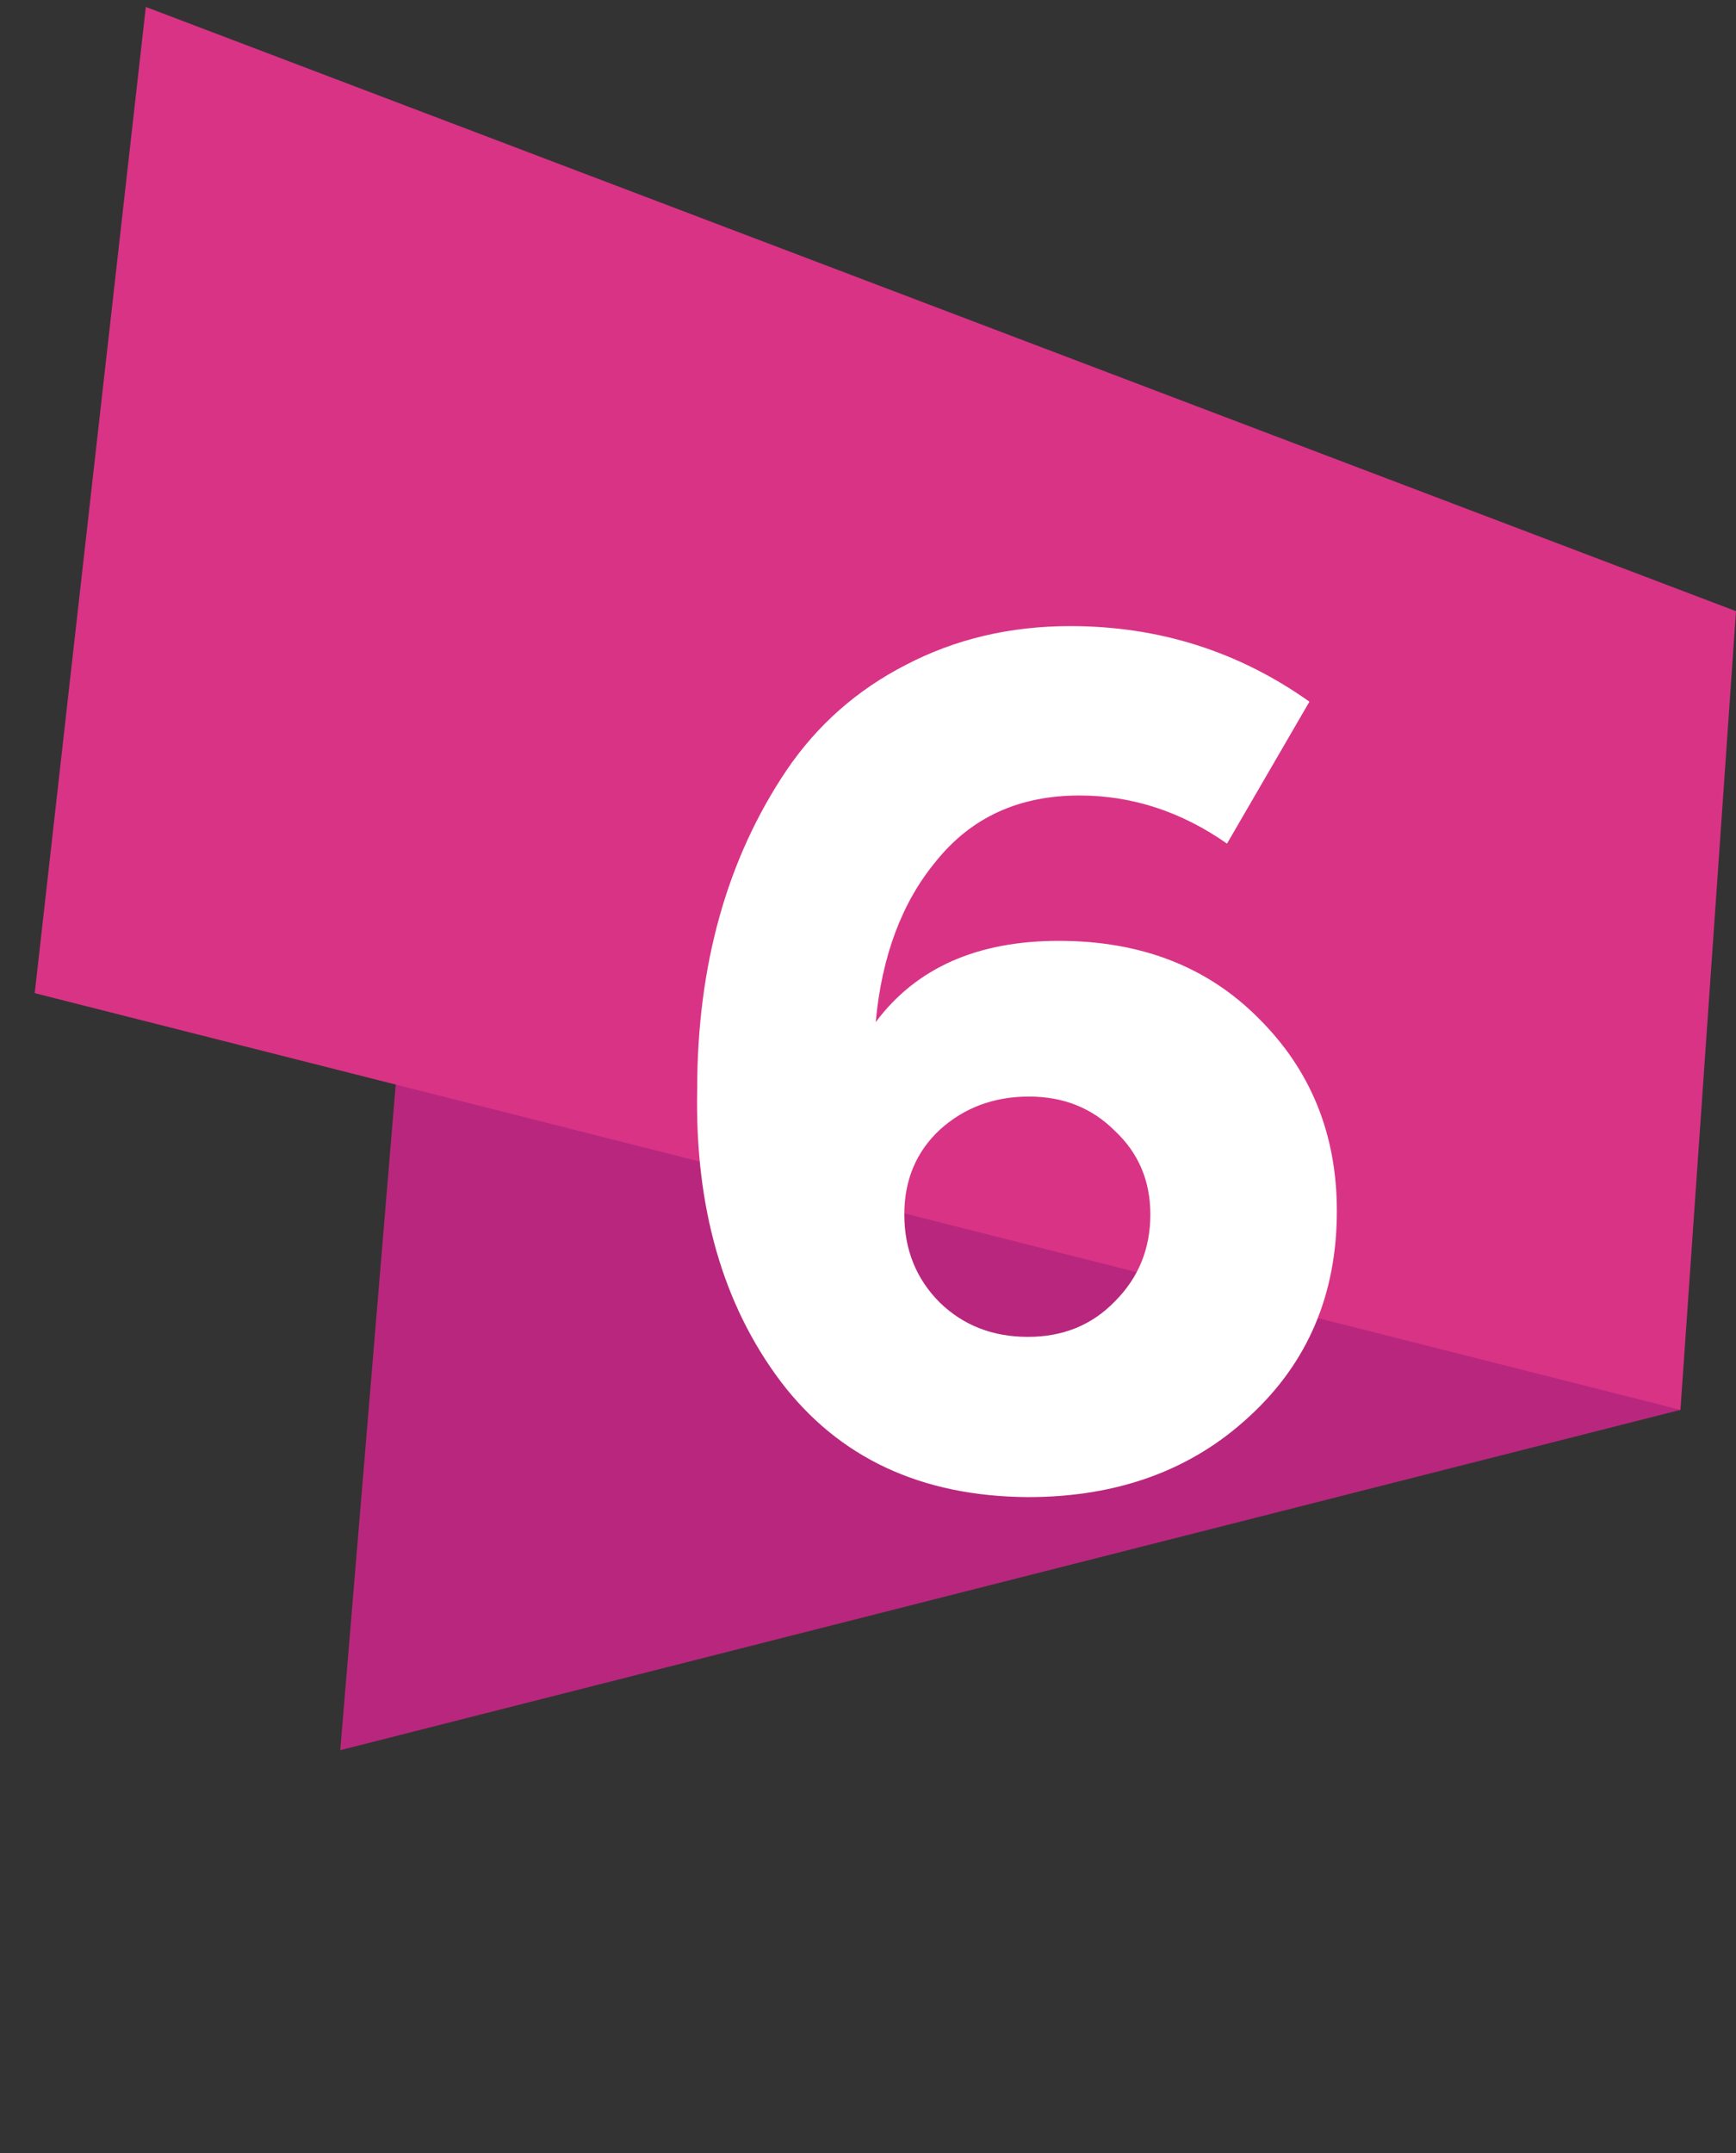 <?xml version="1.0" encoding="UTF-8"?> <svg xmlns="http://www.w3.org/2000/svg" width="25" height="31" viewBox="0 0 25 31" fill="none"><rect x="0" y="0" width="25" height="31" fill="#333333" stroke="none"/> <path d="M4.9 25.2L24.2 20.3V10.4L5.7 15.6L4.9 25.2Z" fill="#B8277D"></path> <path d="M24.2 20.3L0.5 14.3L2.1 0.1L25 8.8L24.2 20.3Z" fill="#D93386"></path> <path d="M12.611 14.717C13.193 13.937 14.072 13.547 15.248 13.547C16.423 13.547 17.379 13.915 18.115 14.652C18.873 15.399 19.252 16.327 19.252 17.437C19.252 18.634 18.835 19.617 18 20.387C17.165 21.166 16.099 21.556 14.803 21.556C13.265 21.546 12.078 20.991 11.243 19.892C10.408 18.782 10.007 17.382 10.04 15.69C10.04 13.899 10.469 12.366 11.326 11.092C11.765 10.444 12.336 9.938 13.04 9.576C13.754 9.202 14.545 9.015 15.413 9.015C16.687 9.015 17.835 9.378 18.857 10.103L17.67 12.147C17.011 11.685 16.302 11.454 15.544 11.454C14.677 11.454 13.99 11.768 13.485 12.394C12.99 12.987 12.699 13.762 12.611 14.717ZM16.566 17.486C16.566 17.003 16.396 16.602 16.055 16.283C15.726 15.953 15.314 15.789 14.819 15.789C14.314 15.789 13.886 15.948 13.534 16.267C13.193 16.585 13.023 16.992 13.023 17.486C13.023 17.991 13.193 18.414 13.534 18.755C13.874 19.085 14.297 19.249 14.803 19.249C15.308 19.249 15.726 19.079 16.055 18.738C16.396 18.398 16.566 17.98 16.566 17.486Z" fill="white"></path> </svg> 